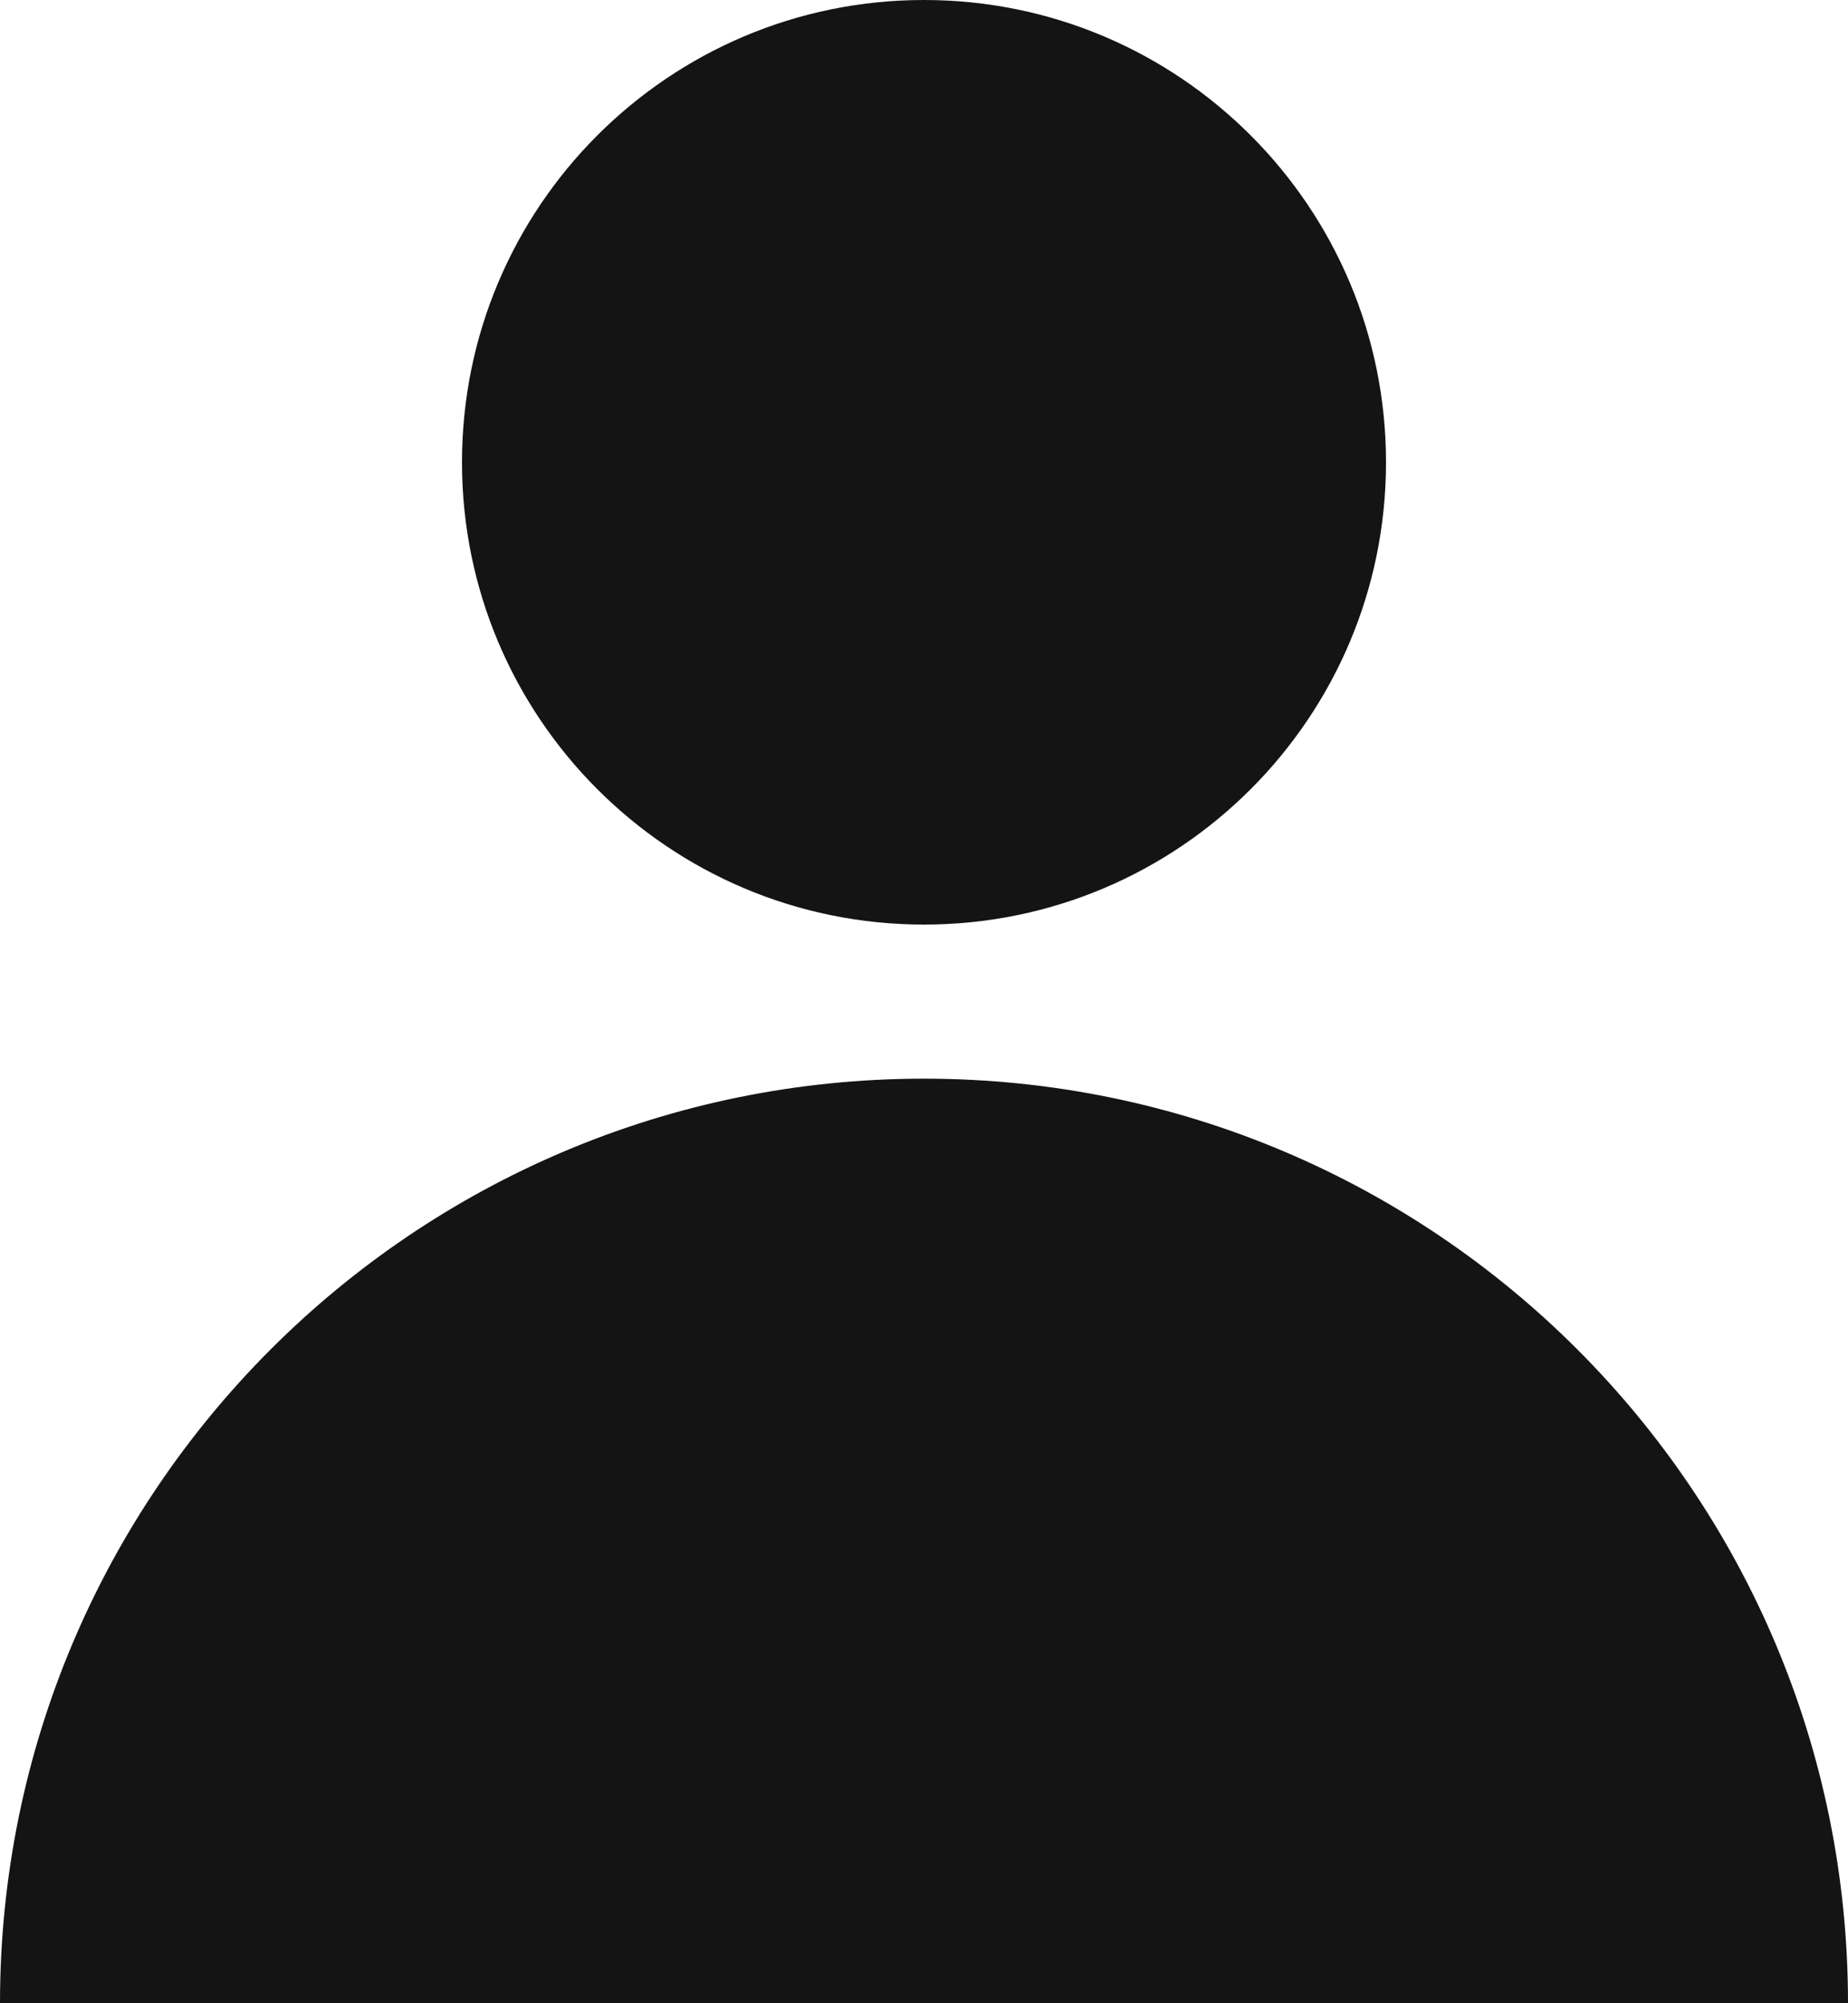 <svg width="12" height="13" viewBox="0 0 12 13" fill="none" xmlns="http://www.w3.org/2000/svg">
<path d="M0 13C0 9.686 2.686 7 6 7C9.314 7 12 9.686 12 13H0Z" fill="#141414"/>
<path d="M3 3C3 1.343 4.343 0 6 0C7.657 0 9 1.343 9 3C9 4.657 7.657 6 6 6C4.343 6 3 4.657 3 3Z" fill="#141414"/>
</svg>
